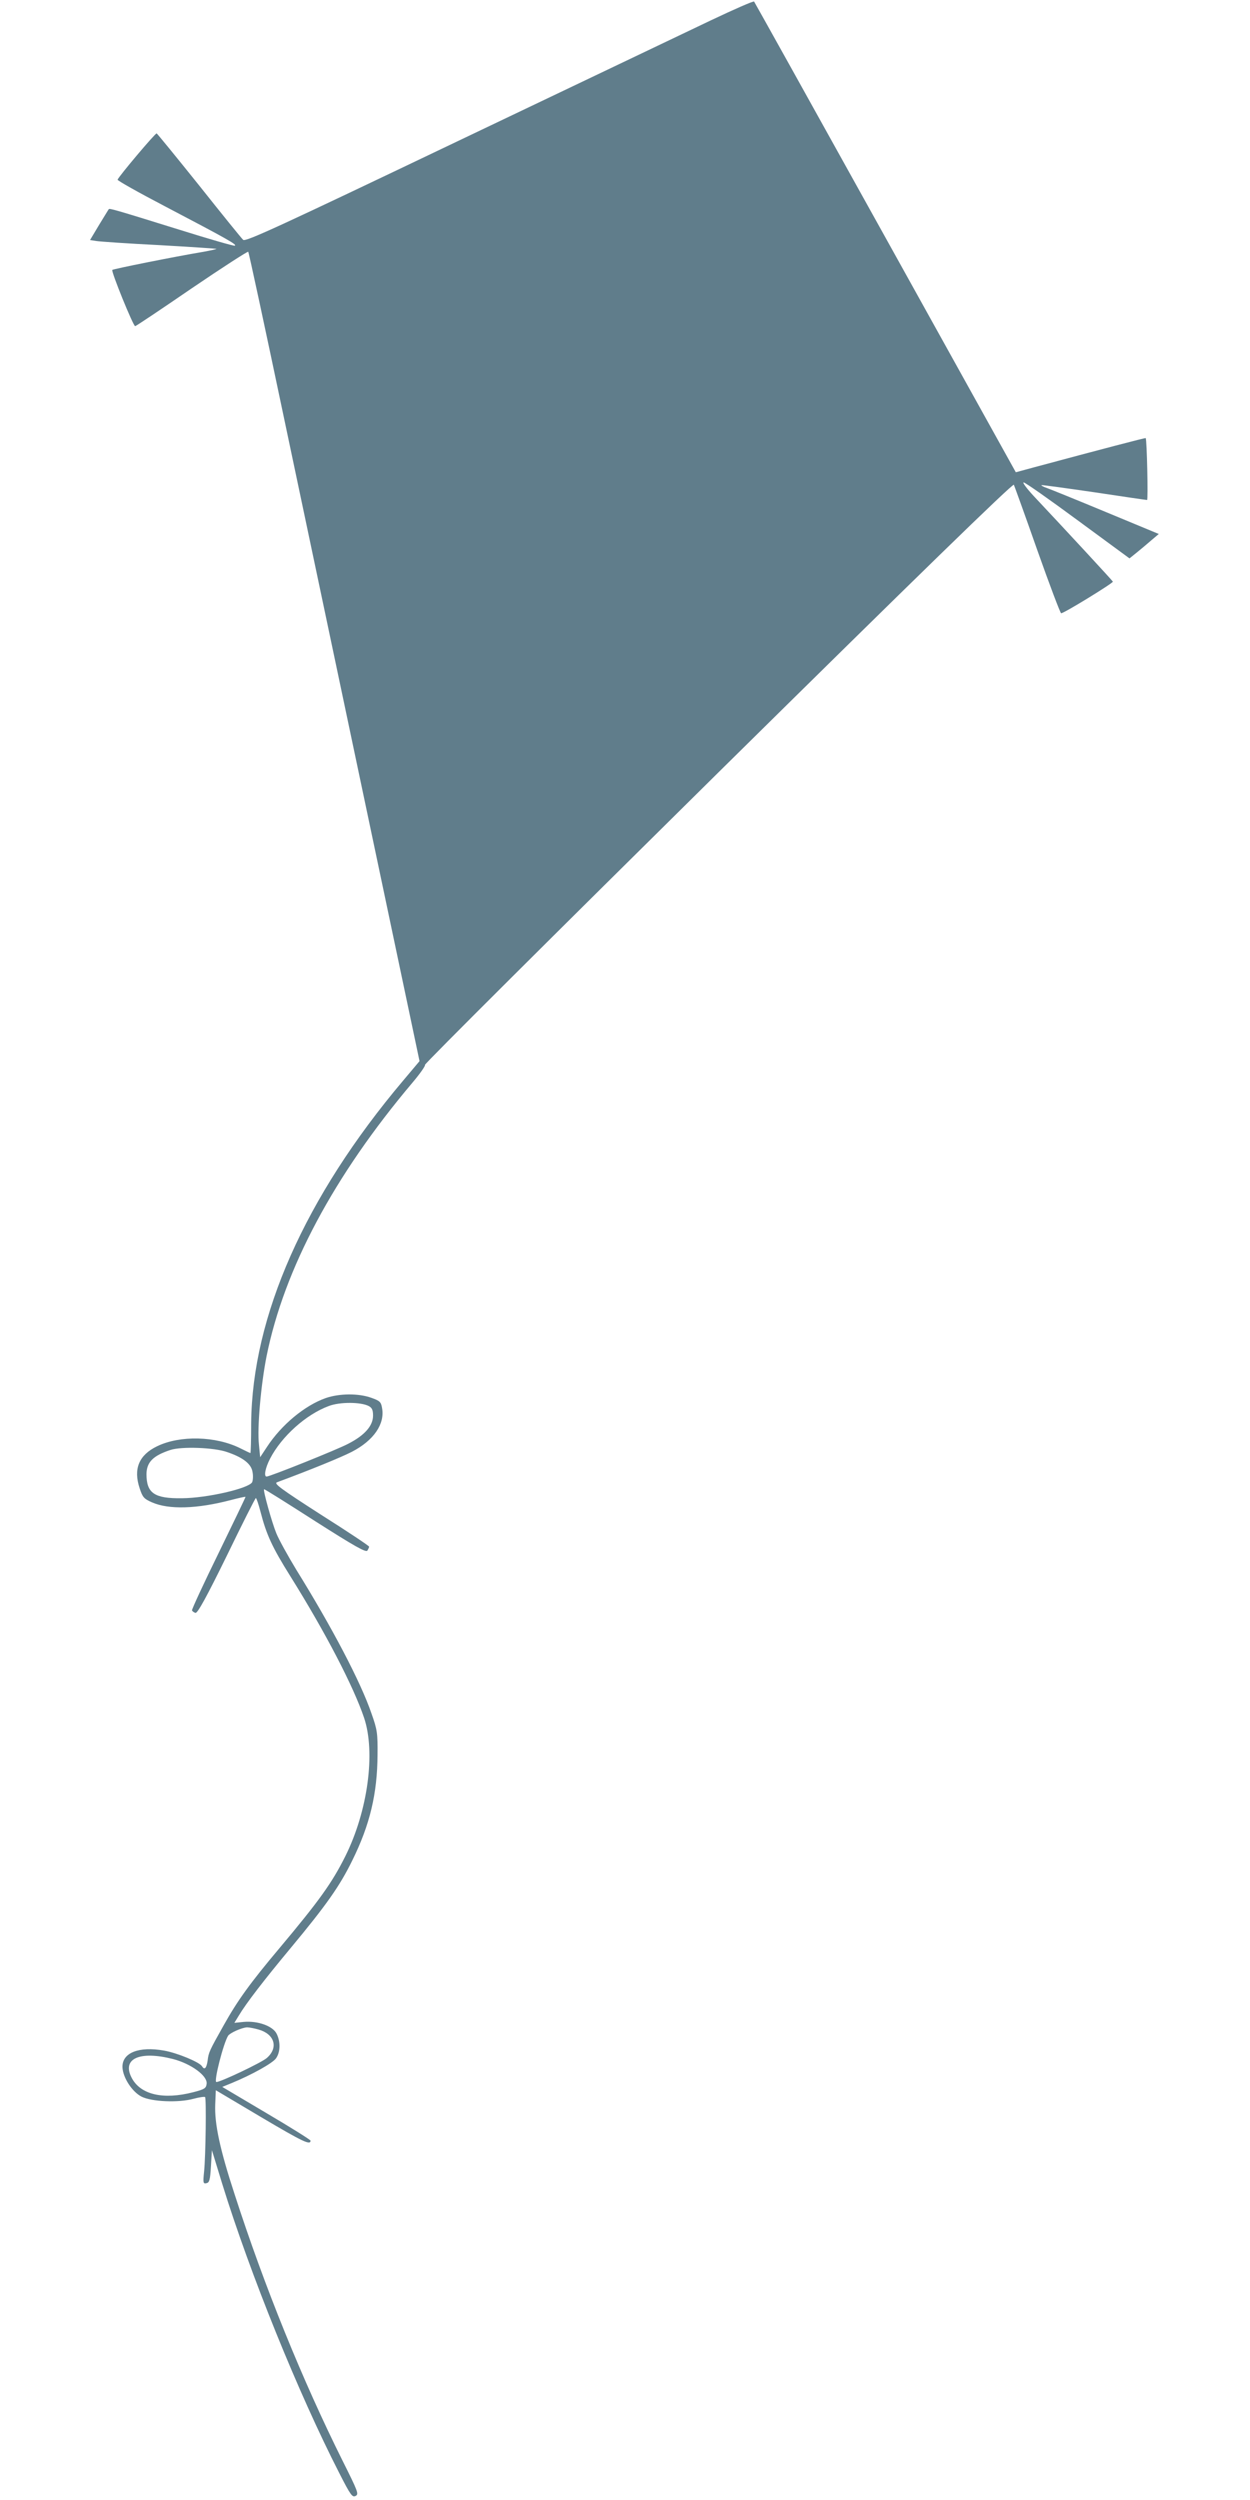 <?xml version="1.0" standalone="no"?>
<!DOCTYPE svg PUBLIC "-//W3C//DTD SVG 20010904//EN"
 "http://www.w3.org/TR/2001/REC-SVG-20010904/DTD/svg10.dtd">
<svg version="1.0" xmlns="http://www.w3.org/2000/svg"
 width="640pt" height="1280pt" viewBox="0 0 640 1280"
 preserveAspectRatio="xMidYMid meet">
<g transform="translate(0,1280) scale(0.1,-0.1)"
fill="#607d8b" stroke="none">
<path d="M3640 12696 c-118 -56 -703 -336 -1299 -620 -904 -432 -1085 -516
-1096 -504 -8 7 -109 132 -225 278 -117 146 -215 266 -218 267 -7 2 -194 -220
-200 -237 -2 -4 106 -65 240 -135 322 -169 374 -198 360 -203 -6 -2 -134 35
-284 82 -334 104 -357 110 -361 105 -2 -2 -24 -39 -50 -81 l-46 -77 32 -5 c18
-3 162 -13 322 -21 159 -9 291 -18 293 -19 1 -2 -28 -8 -65 -15 -150 -25 -463
-88 -468 -93 -7 -7 107 -288 117 -288 4 0 134 87 290 194 156 106 286 190 289
187 3 -3 85 -384 182 -846 97 -462 294 -1393 436 -2069 l259 -1229 -85 -101
c-502 -595 -772 -1206 -777 -1753 0 -84 -2 -153 -4 -153 -1 0 -24 11 -50 24
-127 64 -311 68 -428 11 -93 -45 -122 -116 -89 -215 15 -46 22 -54 63 -72 86
-38 230 -34 405 12 39 10 73 18 74 16 1 -1 -61 -130 -137 -286 -77 -157 -138
-289 -137 -295 2 -5 10 -11 18 -13 11 -2 58 84 160 292 79 163 146 296 149
296 3 0 14 -32 24 -71 30 -116 59 -180 153 -330 180 -288 323 -564 377 -724
60 -178 19 -478 -96 -709 -68 -136 -133 -227 -335 -468 -154 -183 -217 -271
-288 -398 -73 -130 -77 -138 -82 -181 -6 -39 -16 -49 -29 -28 -13 21 -126 68
-194 80 -129 23 -215 -11 -213 -85 2 -53 49 -126 98 -151 52 -26 188 -32 265
-11 30 8 57 12 60 9 7 -7 3 -304 -5 -381 -6 -58 -5 -64 12 -60 15 3 19 16 23
86 l5 83 53 -173 c143 -462 390 -1072 599 -1480 58 -114 67 -126 84 -117 17 9
12 22 -67 180 -205 411 -400 891 -553 1365 -75 229 -103 360 -99 459 l3 73
234 -139 c213 -126 251 -144 251 -119 0 4 -102 68 -226 141 l-226 134 49 20
c102 42 208 101 226 126 23 32 24 86 3 127 -20 39 -96 66 -167 60 l-49 -5 22
36 c38 64 129 182 267 348 182 219 251 317 315 448 90 182 128 342 129 540 1
110 -1 128 -31 212 -55 161 -202 441 -385 736 -43 71 -89 154 -102 186 -23 56
-69 221 -63 226 2 2 119 -72 261 -163 204 -130 261 -162 268 -151 5 8 9 17 9
20 0 4 -111 78 -247 164 -210 135 -243 160 -224 166 170 63 329 128 383 156
112 58 170 143 154 225 -5 30 -12 36 -54 51 -66 24 -164 23 -234 -1 -108 -38
-227 -137 -301 -250 l-35 -53 -6 63 c-10 87 10 309 39 455 90 446 345 924 747
1400 38 45 67 86 64 91 -3 5 673 678 1501 1496 1009 996 1509 1483 1514 1474
3 -7 58 -158 120 -335 63 -178 118 -323 122 -323 15 0 267 155 265 162 -3 6
-234 256 -407 440 -35 38 -57 68 -50 68 8 0 133 -88 278 -195 l264 -194 36 29
c20 16 53 44 75 63 l39 33 -270 112 c-149 62 -285 117 -302 123 -18 6 -31 13
-29 15 2 2 123 -15 268 -36 146 -22 269 -40 273 -40 6 0 -1 309 -7 317 -2 2
-231 -58 -573 -150 l-92 -25 -667 1201 c-367 661 -670 1205 -673 1209 -3 4
-103 -40 -221 -96z m-1752 -7095 c17 -9 22 -21 22 -49 0 -52 -43 -101 -127
-144 -54 -29 -401 -168 -418 -168 -15 0 -7 44 18 92 59 114 184 226 300 269
57 22 165 21 205 0z m-724 -236 c82 -28 123 -61 129 -102 4 -20 2 -43 -2 -52
-18 -32 -230 -81 -359 -82 -142 -2 -182 26 -182 124 1 61 34 94 122 123 57 19
226 13 292 -11z m159 -2956 c83 -23 104 -93 43 -146 -26 -23 -236 -123 -258
-123 -15 0 36 199 60 237 10 15 71 42 97 43 11 0 37 -5 58 -11z m-438 -151
c93 -24 178 -86 173 -127 -3 -23 -10 -28 -68 -43 -154 -40 -271 -13 -316 74
-51 98 41 139 211 96z"/>
</g>
</svg>
